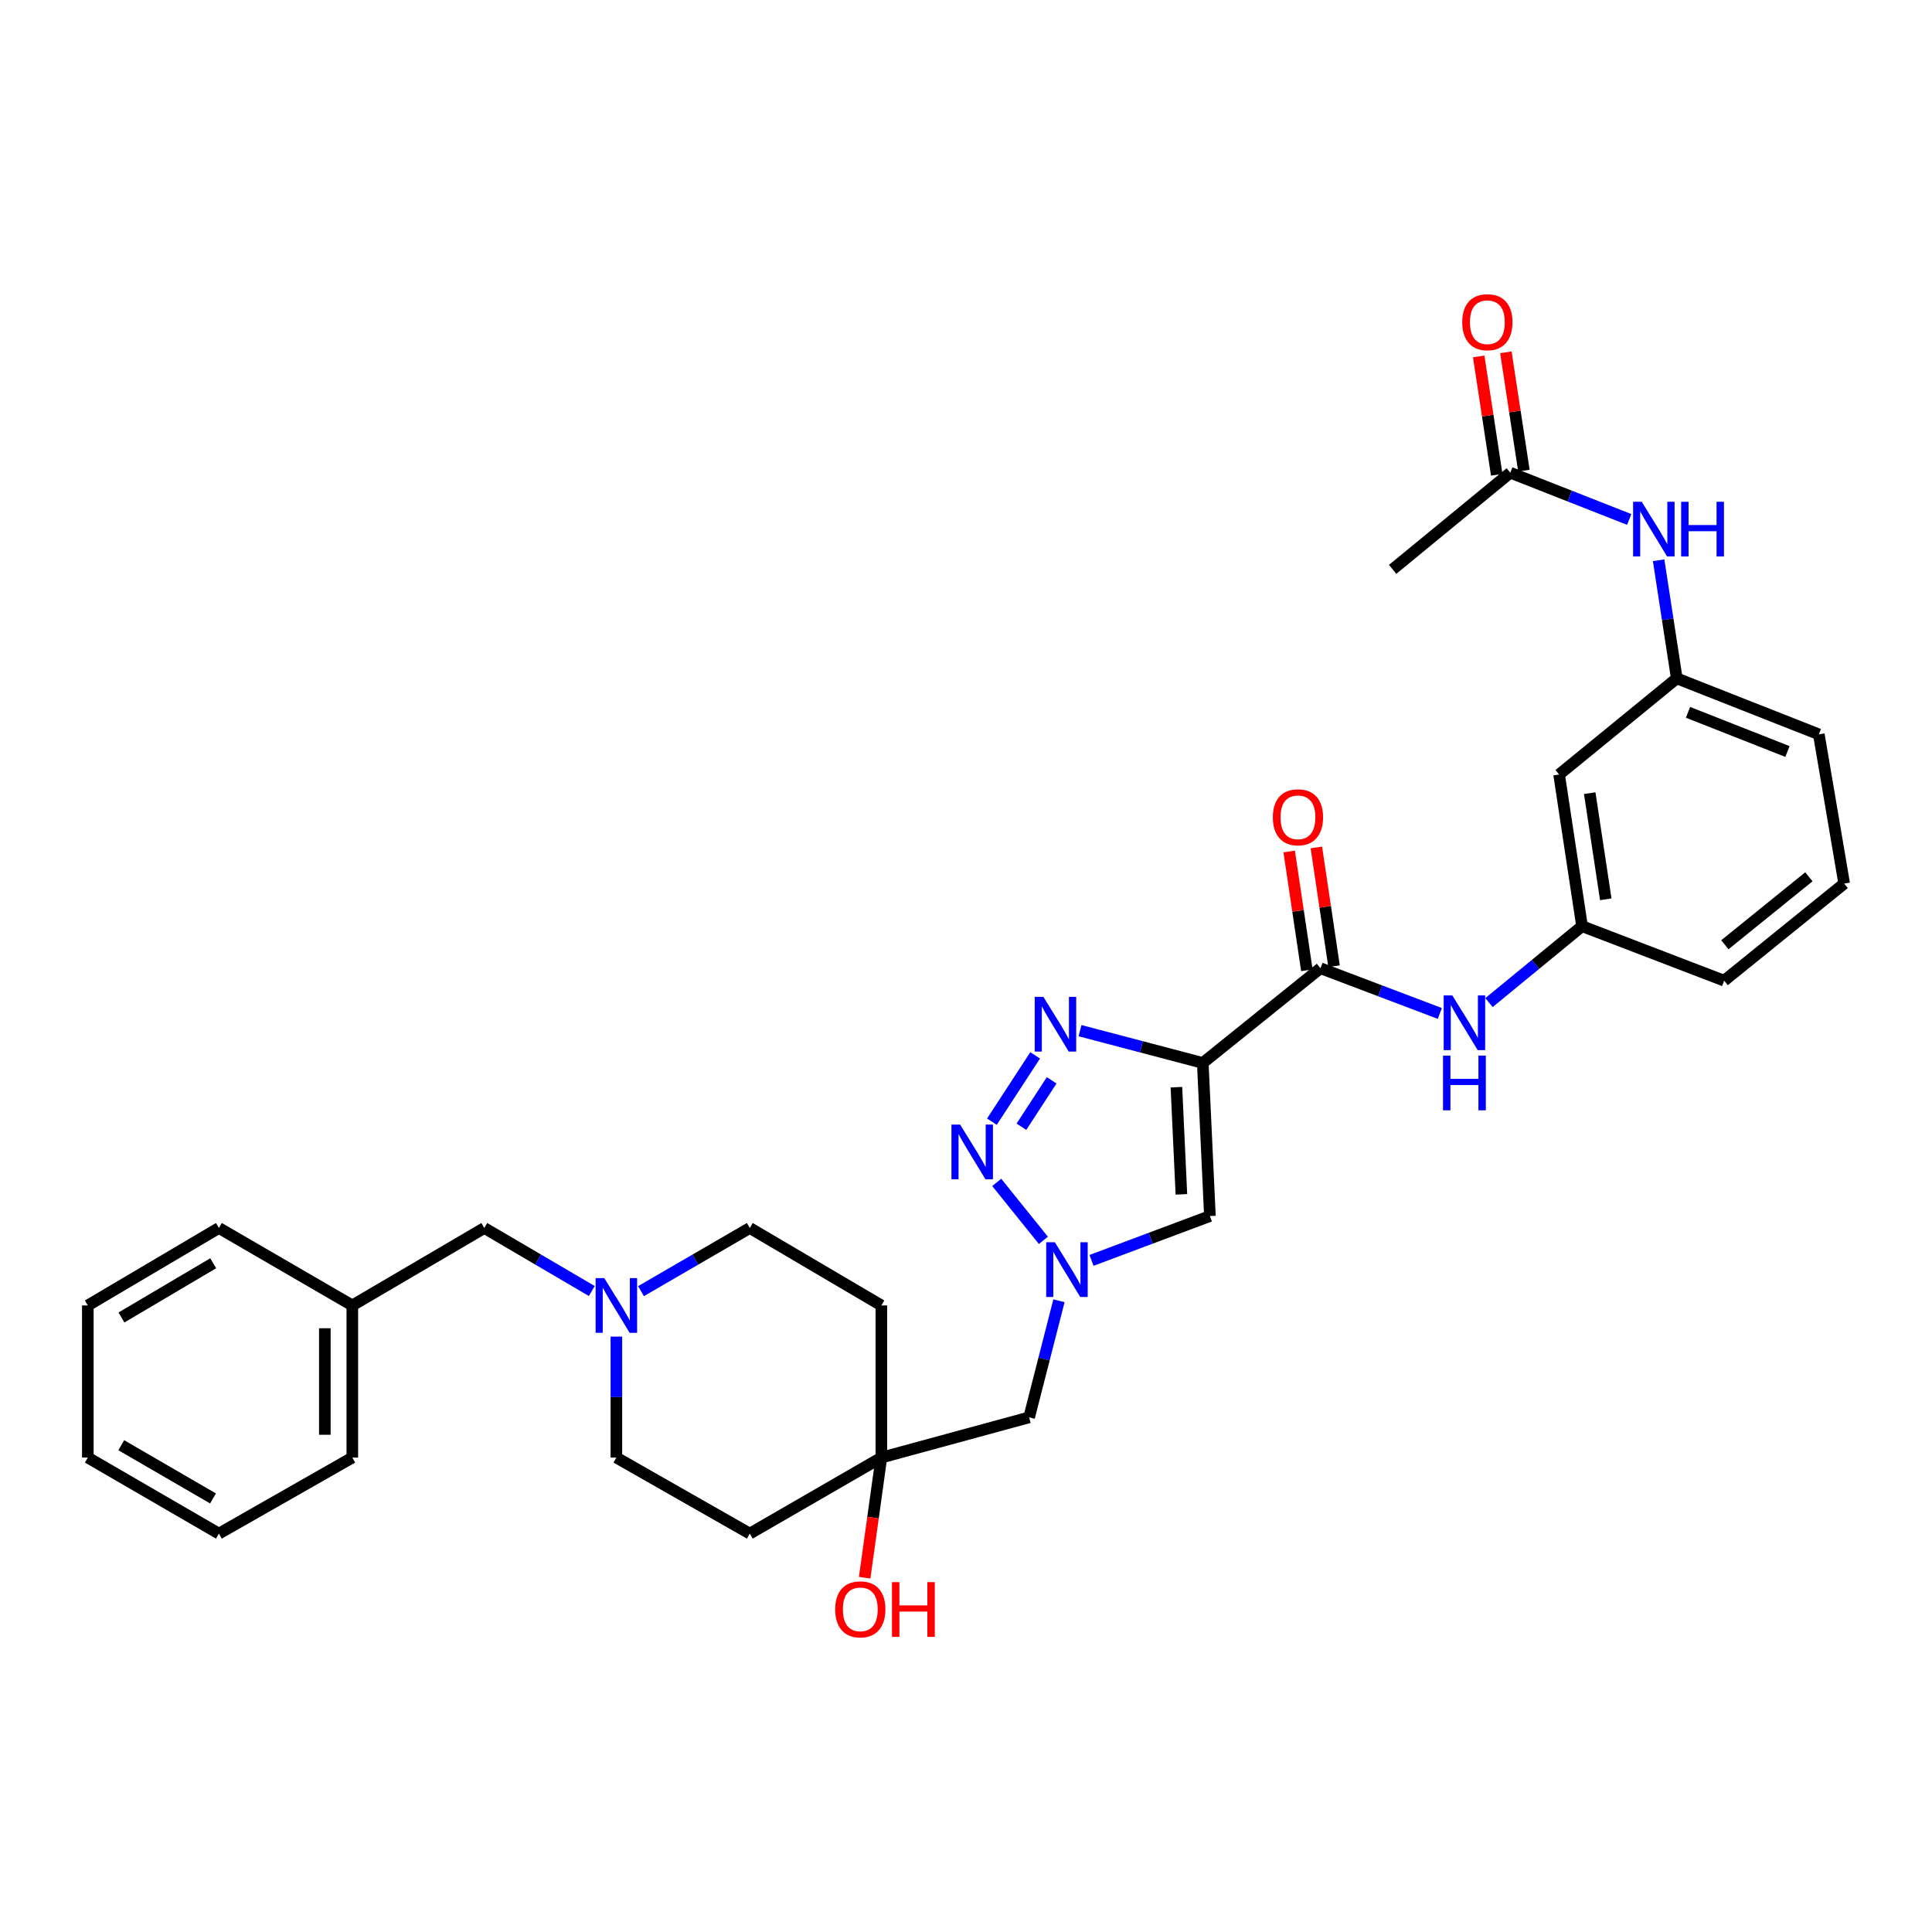 <?xml version='1.0' encoding='iso-8859-1'?>
<svg version='1.1' baseProfile='full'
              xmlns='http://www.w3.org/2000/svg'
                      xmlns:rdkit='http://www.rdkit.org/xml'
                      xmlns:xlink='http://www.w3.org/1999/xlink'
                  xml:space='preserve'
width='1000px' height='1000px' viewBox='0 0 1000 1000'>
<!-- END OF HEADER -->
<rect style='opacity:1.0;fill:#FFFFFF;stroke:none' width='1000' height='1000' x='0' y='0'> </rect>
<path class='bond-0' d='M 622.556,550.183 L 590.787,541.825' style='fill:none;fill-rule:evenodd;stroke:#000000;stroke-width:6px;stroke-linecap:butt;stroke-linejoin:miter;stroke-opacity:1' />
<path class='bond-0' d='M 590.787,541.825 L 559.017,533.467' style='fill:none;fill-rule:evenodd;stroke:#0000FF;stroke-width:6px;stroke-linecap:butt;stroke-linejoin:miter;stroke-opacity:1' />
<path class='bond-3' d='M 622.556,550.183 L 626.246,629.42' style='fill:none;fill-rule:evenodd;stroke:#000000;stroke-width:6px;stroke-linecap:butt;stroke-linejoin:miter;stroke-opacity:1' />
<path class='bond-3' d='M 608.904,562.73 L 611.487,618.196' style='fill:none;fill-rule:evenodd;stroke:#000000;stroke-width:6px;stroke-linecap:butt;stroke-linejoin:miter;stroke-opacity:1' />
<path class='bond-4' d='M 622.556,550.183 L 683.463,501.151' style='fill:none;fill-rule:evenodd;stroke:#000000;stroke-width:6px;stroke-linecap:butt;stroke-linejoin:miter;stroke-opacity:1' />
<path class='bond-1' d='M 535.789,546.256 L 513.411,580.585' style='fill:none;fill-rule:evenodd;stroke:#0000FF;stroke-width:6px;stroke-linecap:butt;stroke-linejoin:miter;stroke-opacity:1' />
<path class='bond-1' d='M 544.346,559.172 L 528.681,583.202' style='fill:none;fill-rule:evenodd;stroke:#0000FF;stroke-width:6px;stroke-linecap:butt;stroke-linejoin:miter;stroke-opacity:1' />
<path class='bond-32' d='M 515.903,612.003 L 540.059,642.005' style='fill:none;fill-rule:evenodd;stroke:#0000FF;stroke-width:6px;stroke-linecap:butt;stroke-linejoin:miter;stroke-opacity:1' />
<path class='bond-2' d='M 564.963,652.379 L 595.605,640.899' style='fill:none;fill-rule:evenodd;stroke:#0000FF;stroke-width:6px;stroke-linecap:butt;stroke-linejoin:miter;stroke-opacity:1' />
<path class='bond-2' d='M 595.605,640.899 L 626.246,629.42' style='fill:none;fill-rule:evenodd;stroke:#000000;stroke-width:6px;stroke-linecap:butt;stroke-linejoin:miter;stroke-opacity:1' />
<path class='bond-8' d='M 548.118,673.277 L 540.394,703.45' style='fill:none;fill-rule:evenodd;stroke:#0000FF;stroke-width:6px;stroke-linecap:butt;stroke-linejoin:miter;stroke-opacity:1' />
<path class='bond-8' d='M 540.394,703.45 L 532.67,733.622' style='fill:none;fill-rule:evenodd;stroke:#000000;stroke-width:6px;stroke-linecap:butt;stroke-linejoin:miter;stroke-opacity:1' />
<path class='bond-5' d='M 683.463,501.151 L 714.357,512.857' style='fill:none;fill-rule:evenodd;stroke:#000000;stroke-width:6px;stroke-linecap:butt;stroke-linejoin:miter;stroke-opacity:1' />
<path class='bond-5' d='M 714.357,512.857 L 745.251,524.564' style='fill:none;fill-rule:evenodd;stroke:#0000FF;stroke-width:6px;stroke-linecap:butt;stroke-linejoin:miter;stroke-opacity:1' />
<path class='bond-12' d='M 690.496,500.104 L 685.919,469.367' style='fill:none;fill-rule:evenodd;stroke:#000000;stroke-width:6px;stroke-linecap:butt;stroke-linejoin:miter;stroke-opacity:1' />
<path class='bond-12' d='M 685.919,469.367 L 681.343,438.631' style='fill:none;fill-rule:evenodd;stroke:#FF0000;stroke-width:6px;stroke-linecap:butt;stroke-linejoin:miter;stroke-opacity:1' />
<path class='bond-12' d='M 676.43,502.198 L 671.853,471.462' style='fill:none;fill-rule:evenodd;stroke:#000000;stroke-width:6px;stroke-linecap:butt;stroke-linejoin:miter;stroke-opacity:1' />
<path class='bond-12' d='M 671.853,471.462 L 667.276,440.726' style='fill:none;fill-rule:evenodd;stroke:#FF0000;stroke-width:6px;stroke-linecap:butt;stroke-linejoin:miter;stroke-opacity:1' />
<path class='bond-11' d='M 770.693,518.95 L 794.779,499.167' style='fill:none;fill-rule:evenodd;stroke:#0000FF;stroke-width:6px;stroke-linecap:butt;stroke-linejoin:miter;stroke-opacity:1' />
<path class='bond-11' d='M 794.779,499.167 L 818.866,479.384' style='fill:none;fill-rule:evenodd;stroke:#000000;stroke-width:6px;stroke-linecap:butt;stroke-linejoin:miter;stroke-opacity:1' />
<path class='bond-6' d='M 331.77,668.301 L 359.932,651.953' style='fill:none;fill-rule:evenodd;stroke:#0000FF;stroke-width:6px;stroke-linecap:butt;stroke-linejoin:miter;stroke-opacity:1' />
<path class='bond-6' d='M 359.932,651.953 L 388.094,635.606' style='fill:none;fill-rule:evenodd;stroke:#000000;stroke-width:6px;stroke-linecap:butt;stroke-linejoin:miter;stroke-opacity:1' />
<path class='bond-18' d='M 306.313,668.233 L 278.498,651.919' style='fill:none;fill-rule:evenodd;stroke:#0000FF;stroke-width:6px;stroke-linecap:butt;stroke-linejoin:miter;stroke-opacity:1' />
<path class='bond-18' d='M 278.498,651.919 L 250.684,635.606' style='fill:none;fill-rule:evenodd;stroke:#000000;stroke-width:6px;stroke-linecap:butt;stroke-linejoin:miter;stroke-opacity:1' />
<path class='bond-34' d='M 319.034,691.823 L 319.034,723.132' style='fill:none;fill-rule:evenodd;stroke:#0000FF;stroke-width:6px;stroke-linecap:butt;stroke-linejoin:miter;stroke-opacity:1' />
<path class='bond-34' d='M 319.034,723.132 L 319.034,754.441' style='fill:none;fill-rule:evenodd;stroke:#000000;stroke-width:6px;stroke-linecap:butt;stroke-linejoin:miter;stroke-opacity:1' />
<path class='bond-7' d='M 456.19,754.441 L 532.67,733.622' style='fill:none;fill-rule:evenodd;stroke:#000000;stroke-width:6px;stroke-linecap:butt;stroke-linejoin:miter;stroke-opacity:1' />
<path class='bond-15' d='M 456.19,754.441 L 388.094,793.794' style='fill:none;fill-rule:evenodd;stroke:#000000;stroke-width:6px;stroke-linecap:butt;stroke-linejoin:miter;stroke-opacity:1' />
<path class='bond-16' d='M 456.19,754.441 L 456.19,675.694' style='fill:none;fill-rule:evenodd;stroke:#000000;stroke-width:6px;stroke-linecap:butt;stroke-linejoin:miter;stroke-opacity:1' />
<path class='bond-21' d='M 456.19,754.441 L 451.871,785.526' style='fill:none;fill-rule:evenodd;stroke:#000000;stroke-width:6px;stroke-linecap:butt;stroke-linejoin:miter;stroke-opacity:1' />
<path class='bond-21' d='M 451.871,785.526 L 447.552,816.61' style='fill:none;fill-rule:evenodd;stroke:#FF0000;stroke-width:6px;stroke-linecap:butt;stroke-linejoin:miter;stroke-opacity:1' />
<path class='bond-9' d='M 781.733,244.669 L 812.51,256.77' style='fill:none;fill-rule:evenodd;stroke:#000000;stroke-width:6px;stroke-linecap:butt;stroke-linejoin:miter;stroke-opacity:1' />
<path class='bond-9' d='M 812.51,256.77 L 843.288,268.871' style='fill:none;fill-rule:evenodd;stroke:#0000FF;stroke-width:6px;stroke-linecap:butt;stroke-linejoin:miter;stroke-opacity:1' />
<path class='bond-17' d='M 788.762,243.599 L 784.099,212.975' style='fill:none;fill-rule:evenodd;stroke:#000000;stroke-width:6px;stroke-linecap:butt;stroke-linejoin:miter;stroke-opacity:1' />
<path class='bond-17' d='M 784.099,212.975 L 779.435,182.35' style='fill:none;fill-rule:evenodd;stroke:#FF0000;stroke-width:6px;stroke-linecap:butt;stroke-linejoin:miter;stroke-opacity:1' />
<path class='bond-17' d='M 774.703,245.74 L 770.039,215.116' style='fill:none;fill-rule:evenodd;stroke:#000000;stroke-width:6px;stroke-linecap:butt;stroke-linejoin:miter;stroke-opacity:1' />
<path class='bond-17' d='M 770.039,215.116 L 765.376,184.491' style='fill:none;fill-rule:evenodd;stroke:#FF0000;stroke-width:6px;stroke-linecap:butt;stroke-linejoin:miter;stroke-opacity:1' />
<path class='bond-24' d='M 781.733,244.669 L 720.826,294.705' style='fill:none;fill-rule:evenodd;stroke:#000000;stroke-width:6px;stroke-linecap:butt;stroke-linejoin:miter;stroke-opacity:1' />
<path class='bond-10' d='M 858.5,289.992 L 863.199,320.558' style='fill:none;fill-rule:evenodd;stroke:#0000FF;stroke-width:6px;stroke-linecap:butt;stroke-linejoin:miter;stroke-opacity:1' />
<path class='bond-10' d='M 863.199,320.558 L 867.898,351.124' style='fill:none;fill-rule:evenodd;stroke:#000000;stroke-width:6px;stroke-linecap:butt;stroke-linejoin:miter;stroke-opacity:1' />
<path class='bond-13' d='M 818.866,479.384 L 806.991,400.891' style='fill:none;fill-rule:evenodd;stroke:#000000;stroke-width:6px;stroke-linecap:butt;stroke-linejoin:miter;stroke-opacity:1' />
<path class='bond-13' d='M 831.146,465.483 L 822.834,410.537' style='fill:none;fill-rule:evenodd;stroke:#000000;stroke-width:6px;stroke-linecap:butt;stroke-linejoin:miter;stroke-opacity:1' />
<path class='bond-25' d='M 818.866,479.384 L 892.414,507.598' style='fill:none;fill-rule:evenodd;stroke:#000000;stroke-width:6px;stroke-linecap:butt;stroke-linejoin:miter;stroke-opacity:1' />
<path class='bond-14' d='M 806.991,400.891 L 867.898,351.124' style='fill:none;fill-rule:evenodd;stroke:#000000;stroke-width:6px;stroke-linecap:butt;stroke-linejoin:miter;stroke-opacity:1' />
<path class='bond-33' d='M 867.898,351.124 L 941.422,380.096' style='fill:none;fill-rule:evenodd;stroke:#000000;stroke-width:6px;stroke-linecap:butt;stroke-linejoin:miter;stroke-opacity:1' />
<path class='bond-33' d='M 873.713,368.701 L 925.18,388.981' style='fill:none;fill-rule:evenodd;stroke:#000000;stroke-width:6px;stroke-linecap:butt;stroke-linejoin:miter;stroke-opacity:1' />
<path class='bond-19' d='M 388.094,793.794 L 319.034,754.441' style='fill:none;fill-rule:evenodd;stroke:#000000;stroke-width:6px;stroke-linecap:butt;stroke-linejoin:miter;stroke-opacity:1' />
<path class='bond-20' d='M 456.19,675.694 L 388.094,635.606' style='fill:none;fill-rule:evenodd;stroke:#000000;stroke-width:6px;stroke-linecap:butt;stroke-linejoin:miter;stroke-opacity:1' />
<path class='bond-22' d='M 250.684,635.606 L 182.359,675.694' style='fill:none;fill-rule:evenodd;stroke:#000000;stroke-width:6px;stroke-linecap:butt;stroke-linejoin:miter;stroke-opacity:1' />
<path class='bond-27' d='M 182.359,675.694 L 182.359,754.441' style='fill:none;fill-rule:evenodd;stroke:#000000;stroke-width:6px;stroke-linecap:butt;stroke-linejoin:miter;stroke-opacity:1' />
<path class='bond-27' d='M 168.137,687.506 L 168.137,742.629' style='fill:none;fill-rule:evenodd;stroke:#000000;stroke-width:6px;stroke-linecap:butt;stroke-linejoin:miter;stroke-opacity:1' />
<path class='bond-28' d='M 182.359,675.694 L 113.298,635.606' style='fill:none;fill-rule:evenodd;stroke:#000000;stroke-width:6px;stroke-linecap:butt;stroke-linejoin:miter;stroke-opacity:1' />
<path class='bond-23' d='M 954.545,457.341 L 892.414,507.598' style='fill:none;fill-rule:evenodd;stroke:#000000;stroke-width:6px;stroke-linecap:butt;stroke-linejoin:miter;stroke-opacity:1' />
<path class='bond-23' d='M 936.282,453.823 L 892.79,489.003' style='fill:none;fill-rule:evenodd;stroke:#000000;stroke-width:6px;stroke-linecap:butt;stroke-linejoin:miter;stroke-opacity:1' />
<path class='bond-26' d='M 954.545,457.341 L 941.422,380.096' style='fill:none;fill-rule:evenodd;stroke:#000000;stroke-width:6px;stroke-linecap:butt;stroke-linejoin:miter;stroke-opacity:1' />
<path class='bond-30' d='M 182.359,754.441 L 113.298,793.794' style='fill:none;fill-rule:evenodd;stroke:#000000;stroke-width:6px;stroke-linecap:butt;stroke-linejoin:miter;stroke-opacity:1' />
<path class='bond-29' d='M 113.298,635.606 L 45.455,675.694' style='fill:none;fill-rule:evenodd;stroke:#000000;stroke-width:6px;stroke-linecap:butt;stroke-linejoin:miter;stroke-opacity:1' />
<path class='bond-29' d='M 110.356,653.863 L 62.866,681.925' style='fill:none;fill-rule:evenodd;stroke:#000000;stroke-width:6px;stroke-linecap:butt;stroke-linejoin:miter;stroke-opacity:1' />
<path class='bond-31' d='M 45.455,675.694 L 45.455,754.441' style='fill:none;fill-rule:evenodd;stroke:#000000;stroke-width:6px;stroke-linecap:butt;stroke-linejoin:miter;stroke-opacity:1' />
<path class='bond-35' d='M 113.298,793.794 L 45.455,754.441' style='fill:none;fill-rule:evenodd;stroke:#000000;stroke-width:6px;stroke-linecap:butt;stroke-linejoin:miter;stroke-opacity:1' />
<path class='bond-35' d='M 110.257,775.59 L 62.767,748.042' style='fill:none;fill-rule:evenodd;stroke:#000000;stroke-width:6px;stroke-linecap:butt;stroke-linejoin:miter;stroke-opacity:1' />
<path  class='atom-1' d='M 540.046 515.963
L 549.326 530.963
Q 550.246 532.443, 551.726 535.123
Q 553.206 537.803, 553.286 537.963
L 553.286 515.963
L 557.046 515.963
L 557.046 544.283
L 553.166 544.283
L 543.206 527.883
Q 542.046 525.963, 540.806 523.763
Q 539.606 521.563, 539.246 520.883
L 539.246 544.283
L 535.566 544.283
L 535.566 515.963
L 540.046 515.963
' fill='#0000FF'/>
<path  class='atom-2' d='M 496.948 582.076
L 506.228 597.076
Q 507.148 598.556, 508.628 601.236
Q 510.108 603.916, 510.188 604.076
L 510.188 582.076
L 513.948 582.076
L 513.948 610.396
L 510.068 610.396
L 500.108 593.996
Q 498.948 592.076, 497.708 589.876
Q 496.508 587.676, 496.148 586.996
L 496.148 610.396
L 492.468 610.396
L 492.468 582.076
L 496.948 582.076
' fill='#0000FF'/>
<path  class='atom-3' d='M 545.988 642.983
L 555.268 657.983
Q 556.188 659.463, 557.668 662.143
Q 559.148 664.823, 559.228 664.983
L 559.228 642.983
L 562.988 642.983
L 562.988 671.303
L 559.108 671.303
L 549.148 654.903
Q 547.988 652.983, 546.748 650.783
Q 545.548 648.583, 545.188 647.903
L 545.188 671.303
L 541.508 671.303
L 541.508 642.983
L 545.988 642.983
' fill='#0000FF'/>
<path  class='atom-6' d='M 751.723 515.228
L 761.003 530.228
Q 761.923 531.708, 763.403 534.388
Q 764.883 537.068, 764.963 537.228
L 764.963 515.228
L 768.723 515.228
L 768.723 543.548
L 764.843 543.548
L 754.883 527.148
Q 753.723 525.228, 752.483 523.028
Q 751.283 520.828, 750.923 520.148
L 750.923 543.548
L 747.243 543.548
L 747.243 515.228
L 751.723 515.228
' fill='#0000FF'/>
<path  class='atom-6' d='M 746.903 546.38
L 750.743 546.38
L 750.743 558.42
L 765.223 558.42
L 765.223 546.38
L 769.063 546.38
L 769.063 574.7
L 765.223 574.7
L 765.223 561.62
L 750.743 561.62
L 750.743 574.7
L 746.903 574.7
L 746.903 546.38
' fill='#0000FF'/>
<path  class='atom-7' d='M 312.774 661.534
L 322.054 676.534
Q 322.974 678.014, 324.454 680.694
Q 325.934 683.374, 326.014 683.534
L 326.014 661.534
L 329.774 661.534
L 329.774 689.854
L 325.894 689.854
L 315.934 673.454
Q 314.774 671.534, 313.534 669.334
Q 312.334 667.134, 311.974 666.454
L 311.974 689.854
L 308.294 689.854
L 308.294 661.534
L 312.774 661.534
' fill='#0000FF'/>
<path  class='atom-11' d='M 849.763 259.718
L 859.043 274.718
Q 859.963 276.198, 861.443 278.878
Q 862.923 281.558, 863.003 281.718
L 863.003 259.718
L 866.763 259.718
L 866.763 288.038
L 862.883 288.038
L 852.923 271.638
Q 851.763 269.718, 850.523 267.518
Q 849.323 265.318, 848.963 264.638
L 848.963 288.038
L 845.283 288.038
L 845.283 259.718
L 849.763 259.718
' fill='#0000FF'/>
<path  class='atom-11' d='M 870.163 259.718
L 874.003 259.718
L 874.003 271.758
L 888.483 271.758
L 888.483 259.718
L 892.323 259.718
L 892.323 288.038
L 888.483 288.038
L 888.483 274.958
L 874.003 274.958
L 874.003 288.038
L 870.163 288.038
L 870.163 259.718
' fill='#0000FF'/>
<path  class='atom-13' d='M 658.817 423.022
Q 658.817 416.222, 662.177 412.422
Q 665.537 408.622, 671.817 408.622
Q 678.097 408.622, 681.457 412.422
Q 684.817 416.222, 684.817 423.022
Q 684.817 429.902, 681.417 433.822
Q 678.017 437.702, 671.817 437.702
Q 665.577 437.702, 662.177 433.822
Q 658.817 429.942, 658.817 423.022
M 671.817 434.502
Q 676.137 434.502, 678.457 431.622
Q 680.817 428.702, 680.817 423.022
Q 680.817 417.462, 678.457 414.662
Q 676.137 411.822, 671.817 411.822
Q 667.497 411.822, 665.137 414.622
Q 662.817 417.422, 662.817 423.022
Q 662.817 428.742, 665.137 431.622
Q 667.497 434.502, 671.817 434.502
' fill='#FF0000'/>
<path  class='atom-18' d='M 756.858 166.769
Q 756.858 159.969, 760.218 156.169
Q 763.578 152.369, 769.858 152.369
Q 776.138 152.369, 779.498 156.169
Q 782.858 159.969, 782.858 166.769
Q 782.858 173.649, 779.458 177.569
Q 776.058 181.449, 769.858 181.449
Q 763.618 181.449, 760.218 177.569
Q 756.858 173.689, 756.858 166.769
M 769.858 178.249
Q 774.178 178.249, 776.498 175.369
Q 778.858 172.449, 778.858 166.769
Q 778.858 161.209, 776.498 158.409
Q 774.178 155.569, 769.858 155.569
Q 765.538 155.569, 763.178 158.369
Q 760.858 161.169, 760.858 166.769
Q 760.858 172.489, 763.178 175.369
Q 765.538 178.249, 769.858 178.249
' fill='#FF0000'/>
<path  class='atom-22' d='M 432.287 832.991
Q 432.287 826.191, 435.647 822.391
Q 439.007 818.591, 445.287 818.591
Q 451.567 818.591, 454.927 822.391
Q 458.287 826.191, 458.287 832.991
Q 458.287 839.871, 454.887 843.791
Q 451.487 847.671, 445.287 847.671
Q 439.047 847.671, 435.647 843.791
Q 432.287 839.911, 432.287 832.991
M 445.287 844.471
Q 449.607 844.471, 451.927 841.591
Q 454.287 838.671, 454.287 832.991
Q 454.287 827.431, 451.927 824.631
Q 449.607 821.791, 445.287 821.791
Q 440.967 821.791, 438.607 824.591
Q 436.287 827.391, 436.287 832.991
Q 436.287 838.711, 438.607 841.591
Q 440.967 844.471, 445.287 844.471
' fill='#FF0000'/>
<path  class='atom-22' d='M 461.687 818.911
L 465.527 818.911
L 465.527 830.951
L 480.007 830.951
L 480.007 818.911
L 483.847 818.911
L 483.847 847.231
L 480.007 847.231
L 480.007 834.151
L 465.527 834.151
L 465.527 847.231
L 461.687 847.231
L 461.687 818.911
' fill='#FF0000'/>
</svg>
